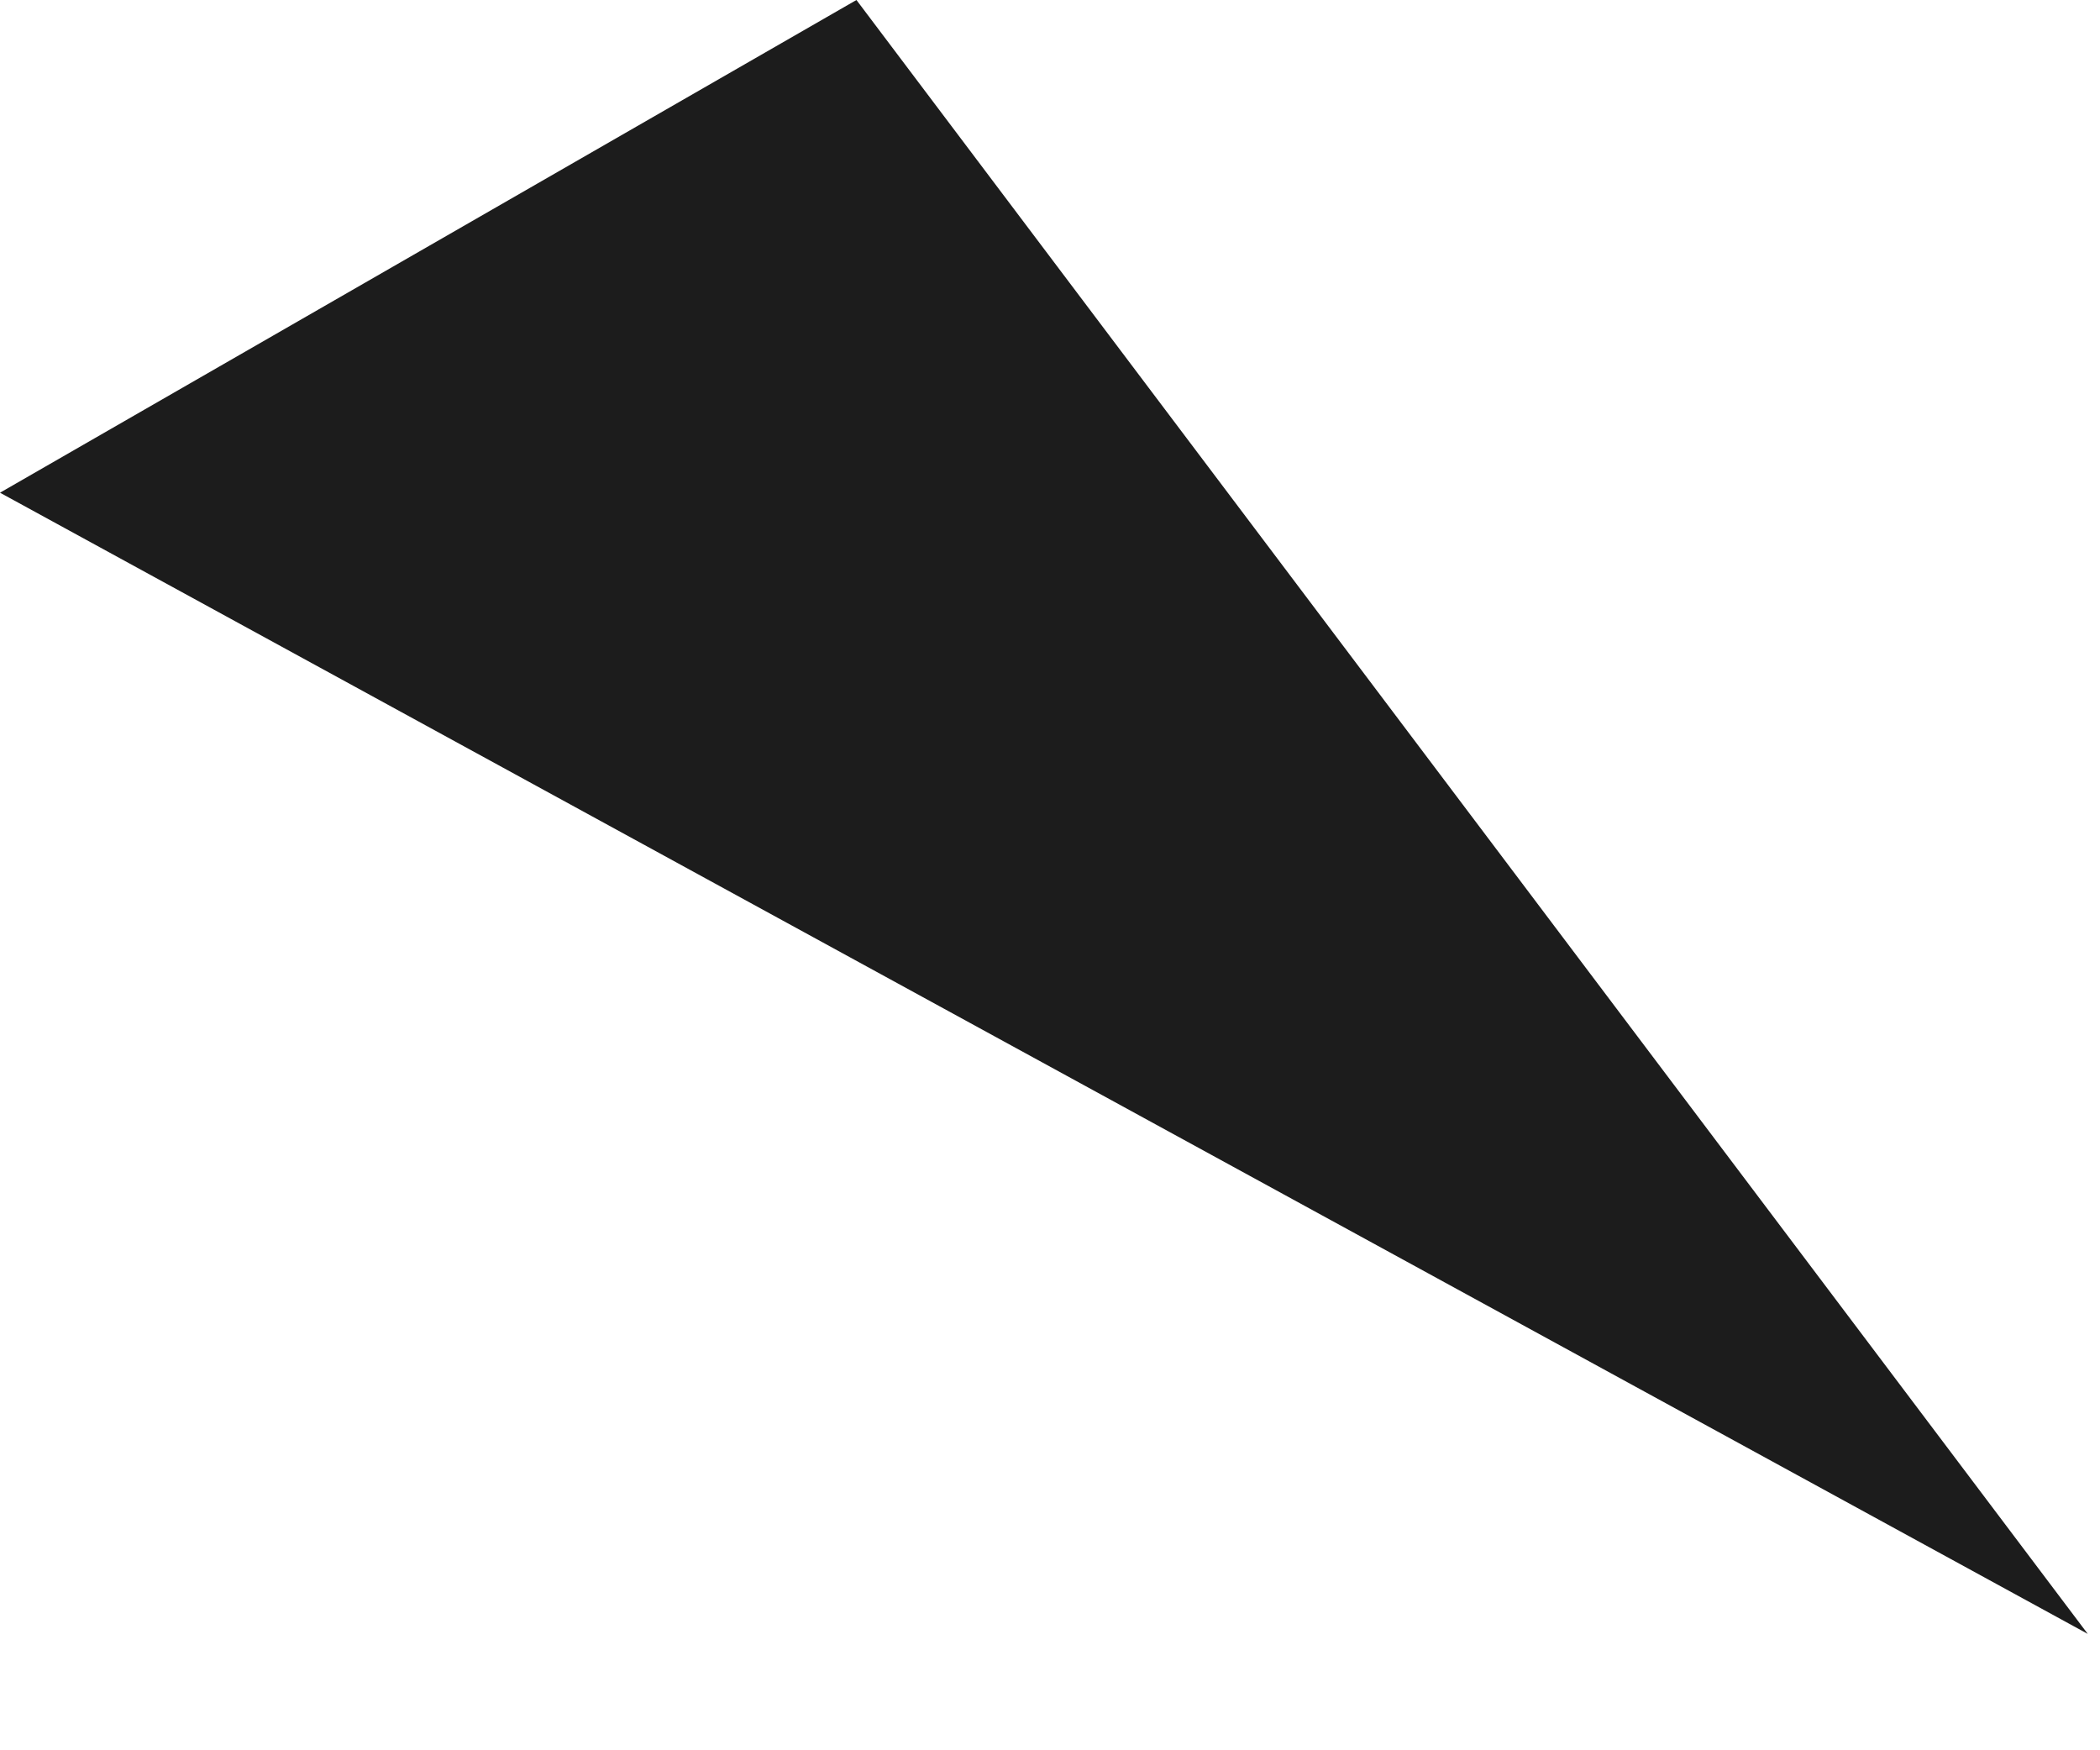 <?xml version="1.0" encoding="utf-8"?>
<svg xmlns="http://www.w3.org/2000/svg" fill="none" height="100%" overflow="visible" preserveAspectRatio="none" style="display: block;" viewBox="0 0 12 10" width="100%">
<path d="M4.894 0L11.93 9.335L0 2.815L4.894 0Z" fill="#1C1C1C" id="Vector 62"/>
</svg>